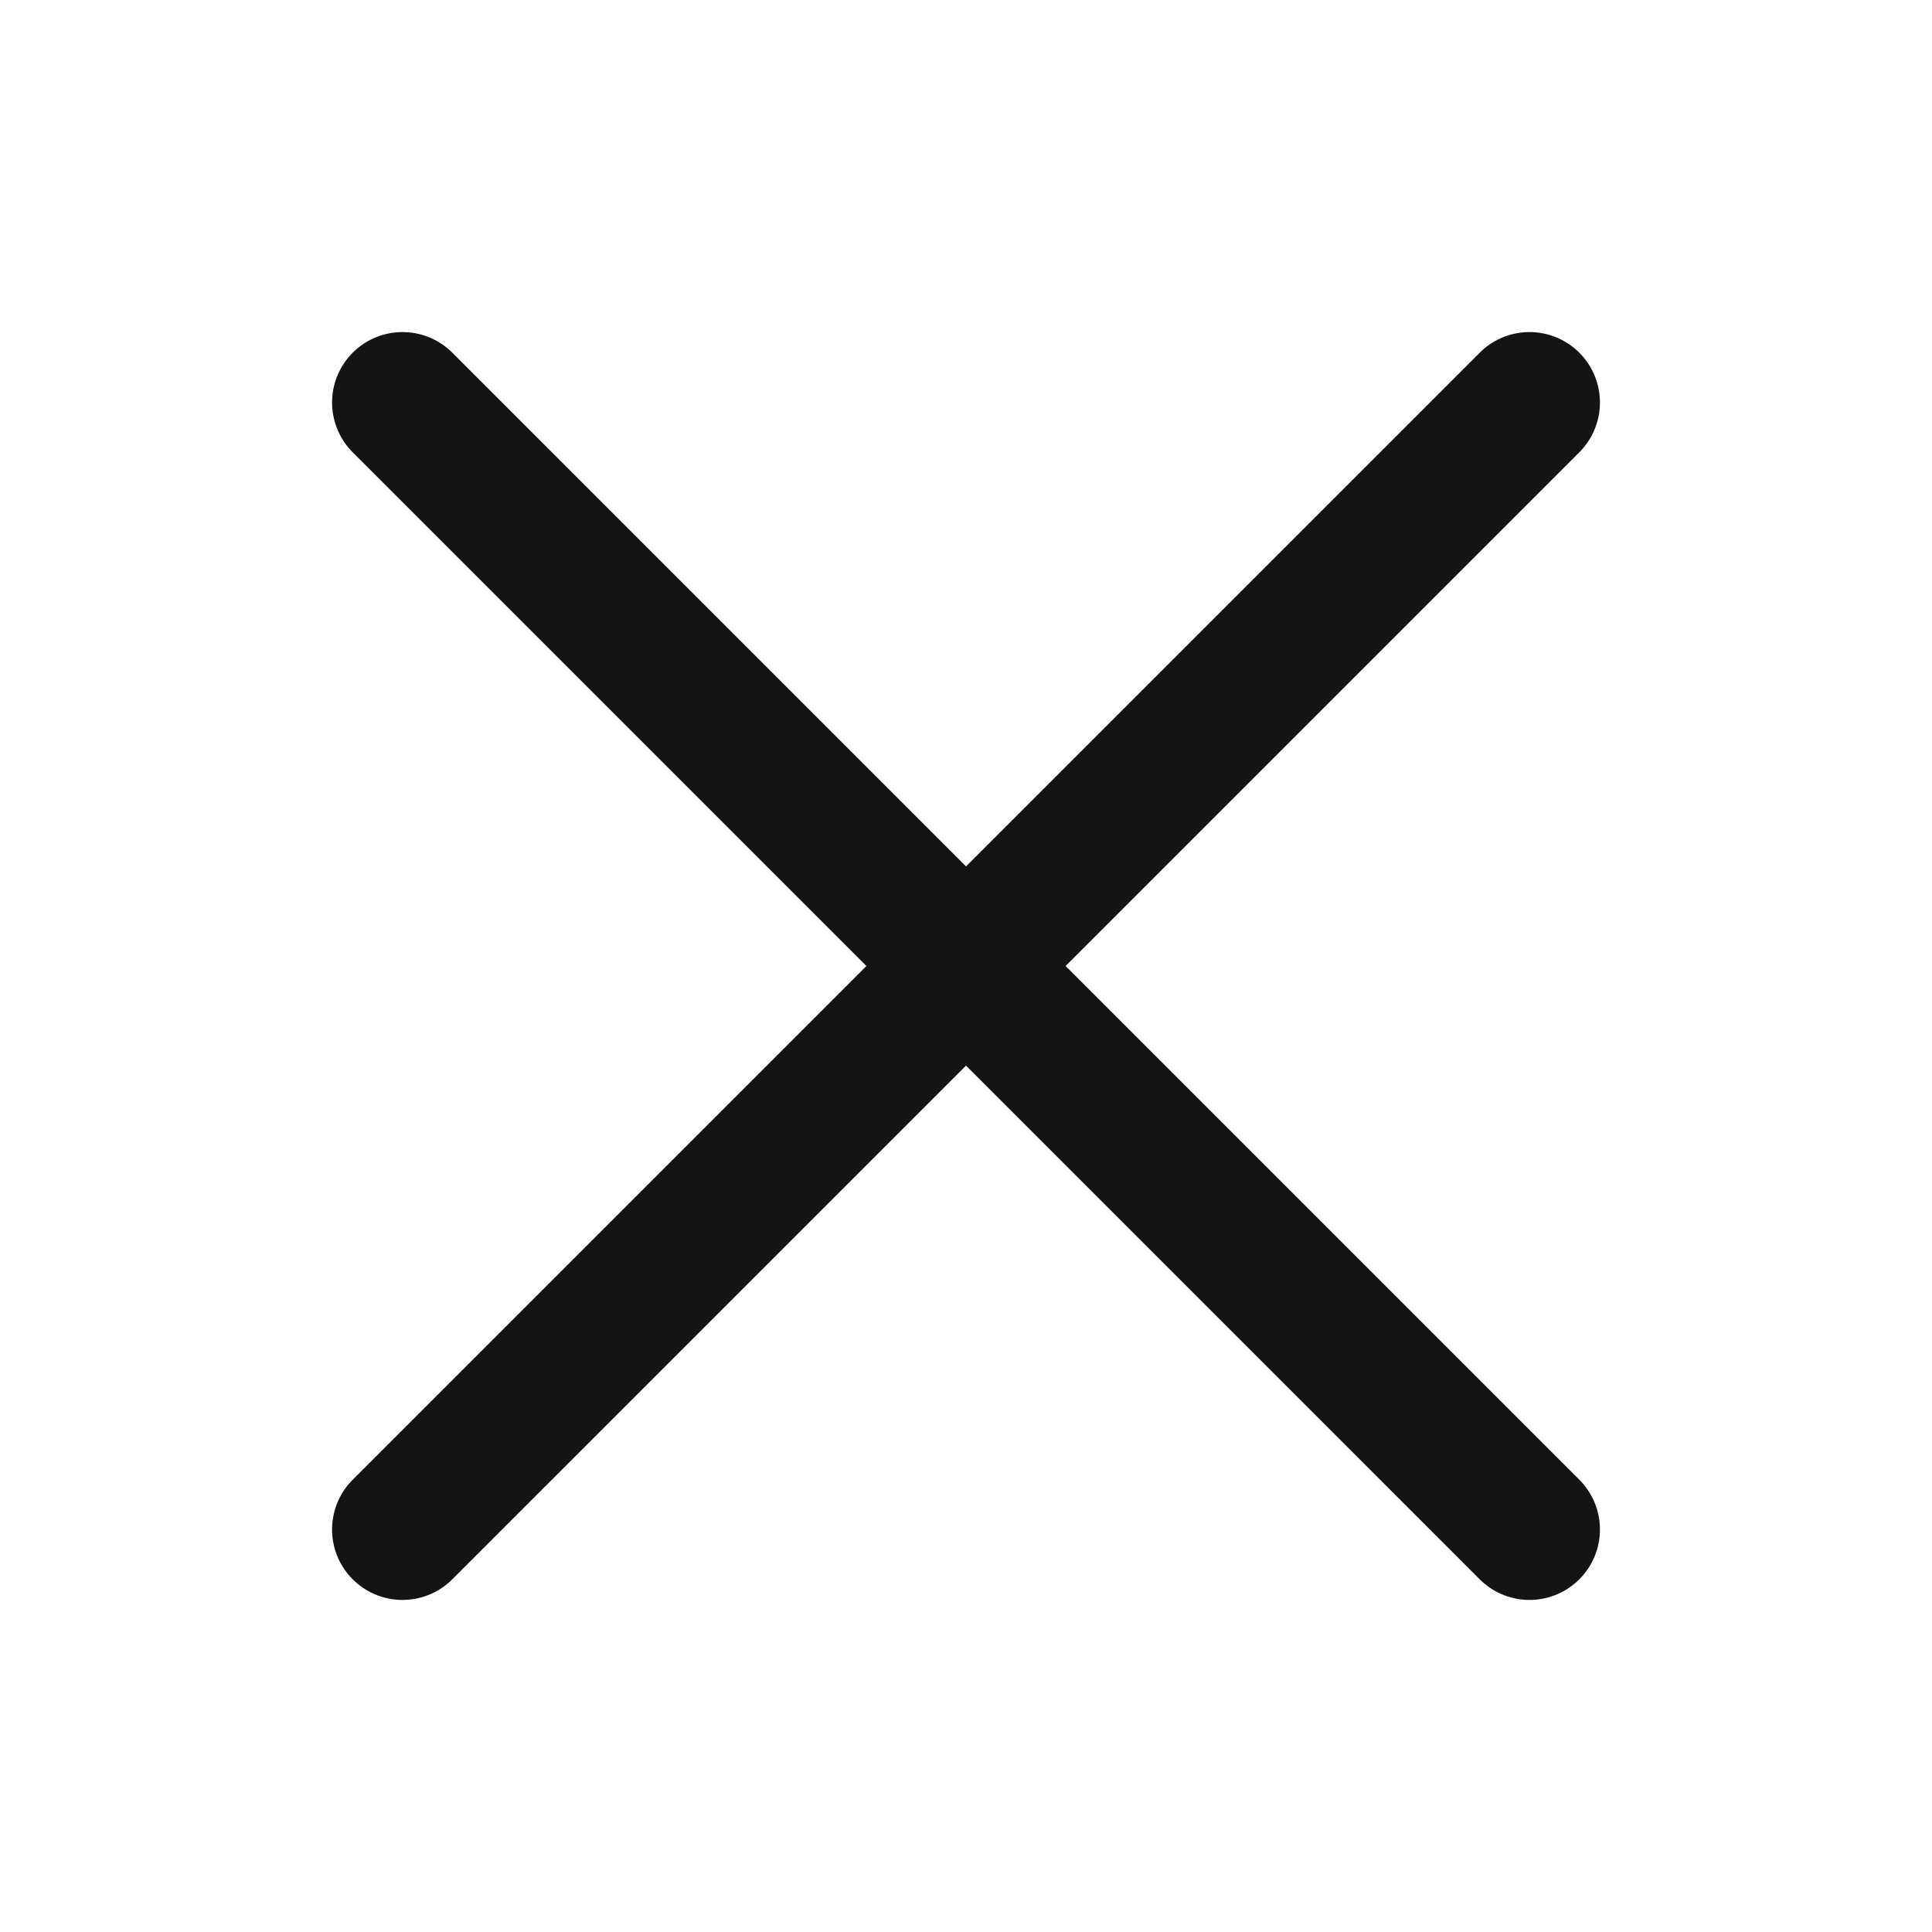 <svg width="24" height="24" viewBox="0 0 24 24" fill="none" xmlns="http://www.w3.org/2000/svg">
<path d="M19 5L5 19M5 5L19 19" stroke="#141414" stroke-width="1.75" stroke-linecap="round" stroke-linejoin="round"/>
</svg>
